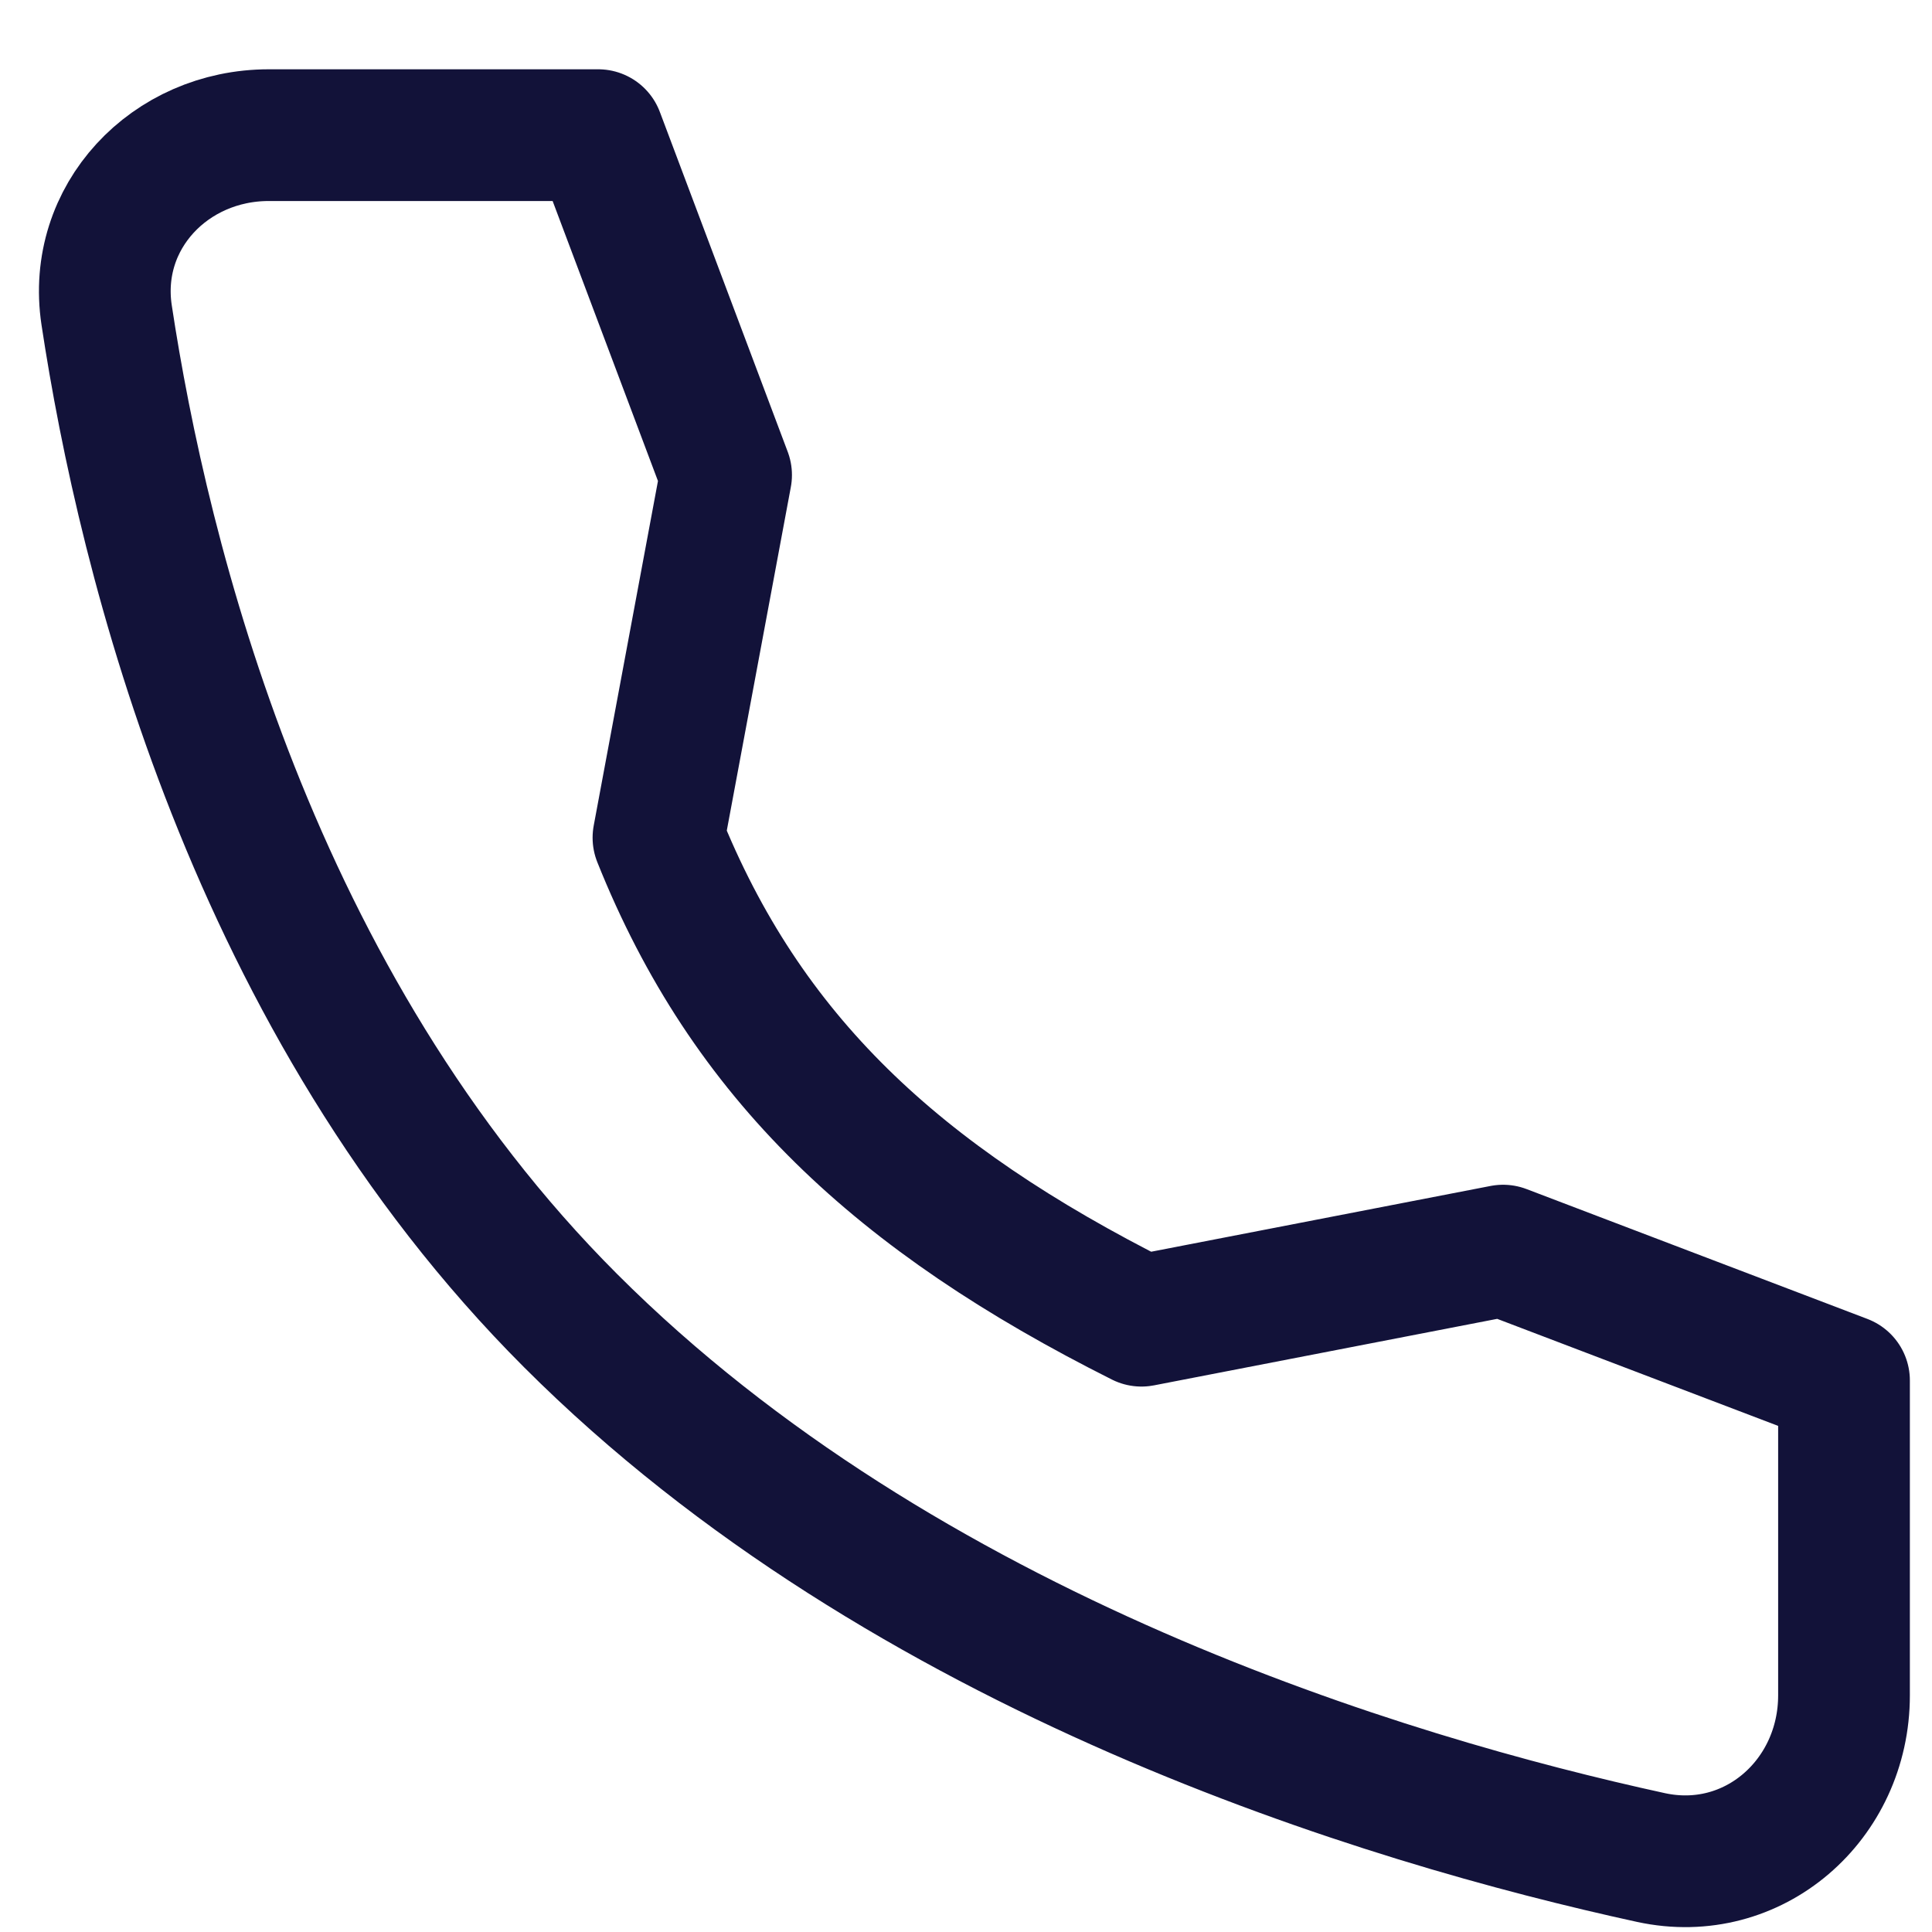 <svg width="22" height="22" viewBox="0 0 22 22" fill="none" xmlns="http://www.w3.org/2000/svg">
<path d="M17.116 14.241L12.998 15.039C10.216 13.643 8.498 12.039 7.498 9.539L8.268 5.409L6.812 1.539L3.061 1.539C1.934 1.539 1.046 2.471 1.214 3.586C1.635 6.369 2.874 11.416 6.498 15.039C10.303 18.844 15.784 20.495 18.8 21.152C19.965 21.405 20.998 20.497 20.998 19.305L20.998 15.72L17.116 14.241Z" stroke="#121239" stroke-width="1.5" stroke-linecap="round" stroke-linejoin="round"/>
</svg>
